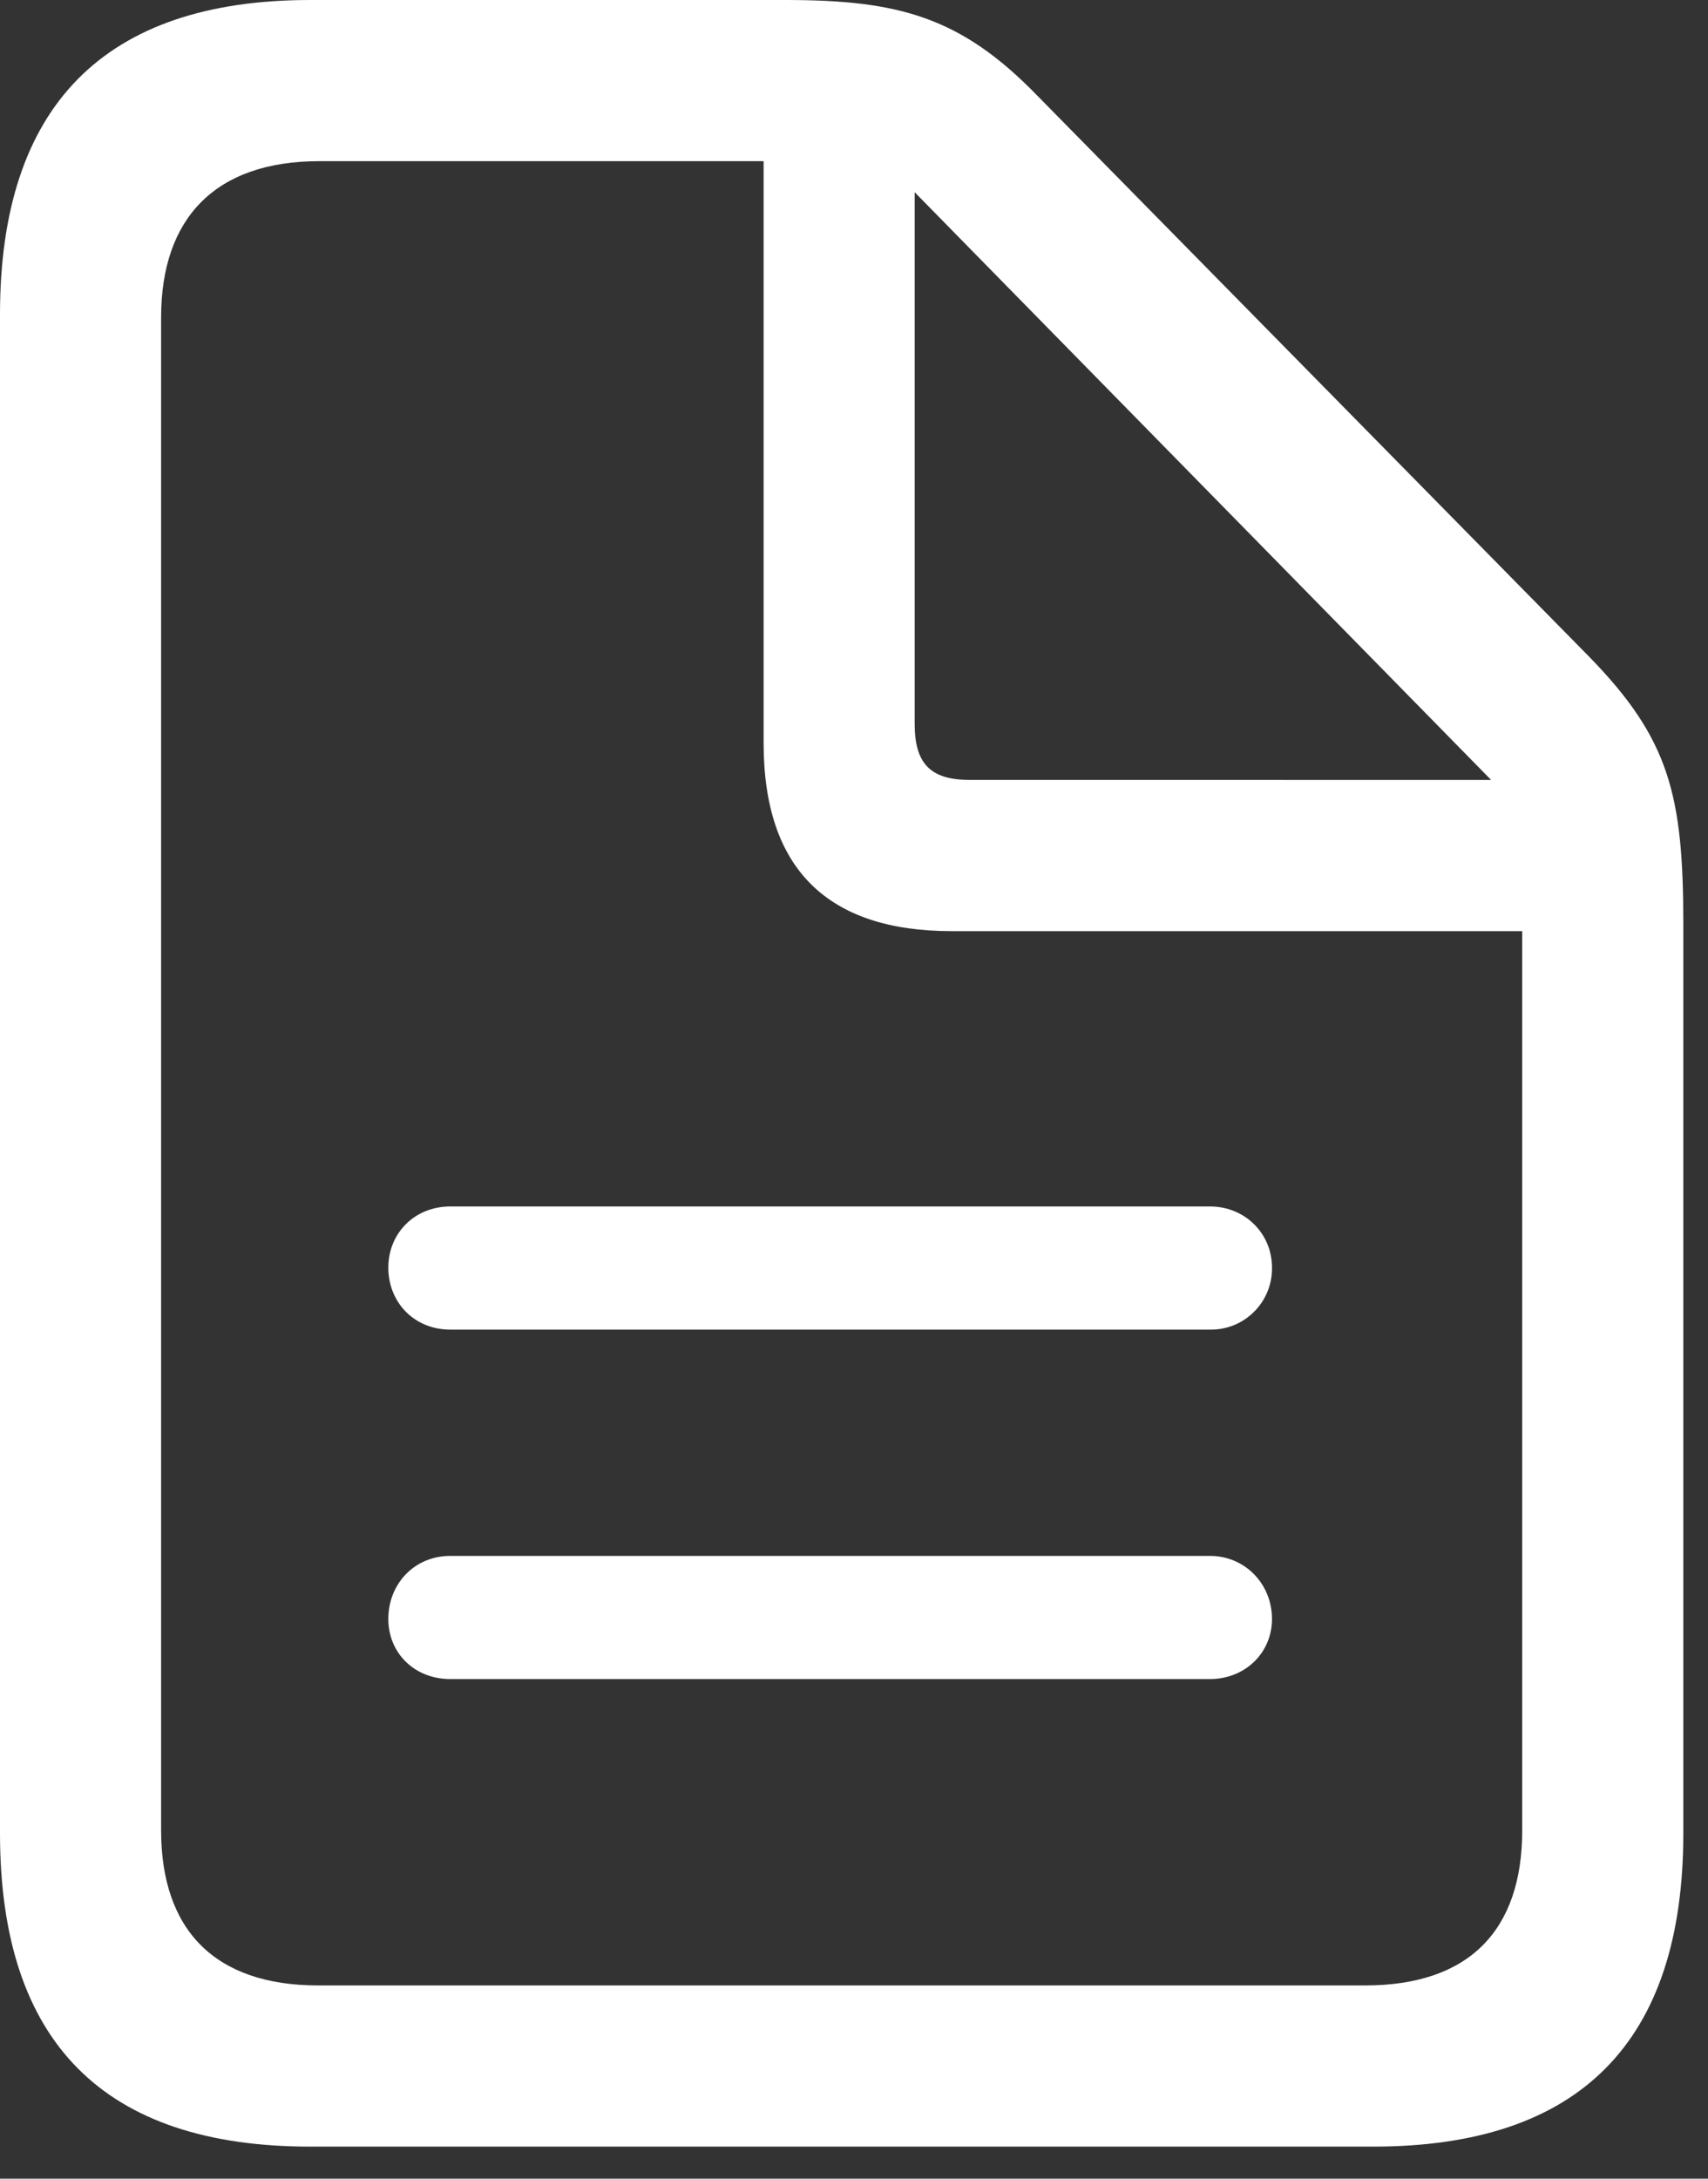 <?xml version="1.0" encoding="UTF-8"?> <svg xmlns="http://www.w3.org/2000/svg" width="40" height="51" viewBox="0 0 40 51" fill="none"><rect x="0" y="0" width="40" height="51" fill="#333333" stroke="none"/><path d="M7.266 50.25H32.156C37.008 50.25 39.422 47.789 39.422 42.914V21.633C39.422 18.609 39.094 17.297 37.219 15.375L24.281 2.227C22.501 0.398 21.047 0 18.399 0H7.266C2.438 0 0 2.484 0 7.36V42.914C0 47.812 2.438 50.25 7.266 50.25ZM7.453 46.477C5.039 46.477 3.773 45.187 3.773 42.844V7.43C3.773 5.11 5.039 3.773 7.477 3.773H17.883V17.391C17.883 20.344 19.383 21.797 22.289 21.797H35.649V42.844C35.649 45.187 34.406 46.477 31.969 46.477H7.453ZM22.711 18.257C21.797 18.257 21.421 17.883 21.421 16.945V4.5L34.921 18.258L22.711 18.257ZM28.336 28.242H10.546C9.703 28.242 9.094 28.875 9.094 29.672C9.094 30.492 9.704 31.125 10.547 31.125H28.336C28.528 31.128 28.718 31.093 28.896 31.021C29.073 30.949 29.235 30.842 29.37 30.706C29.506 30.571 29.613 30.409 29.685 30.232C29.757 30.054 29.792 29.864 29.789 29.672C29.789 28.875 29.156 28.242 28.336 28.242ZM28.336 36.422H10.546C9.703 36.422 9.094 37.078 9.094 37.898C9.094 38.695 9.704 39.305 10.547 39.305H28.336C29.156 39.305 29.789 38.695 29.789 37.898C29.789 37.078 29.156 36.422 28.336 36.422Z" fill="white"></path></svg> 